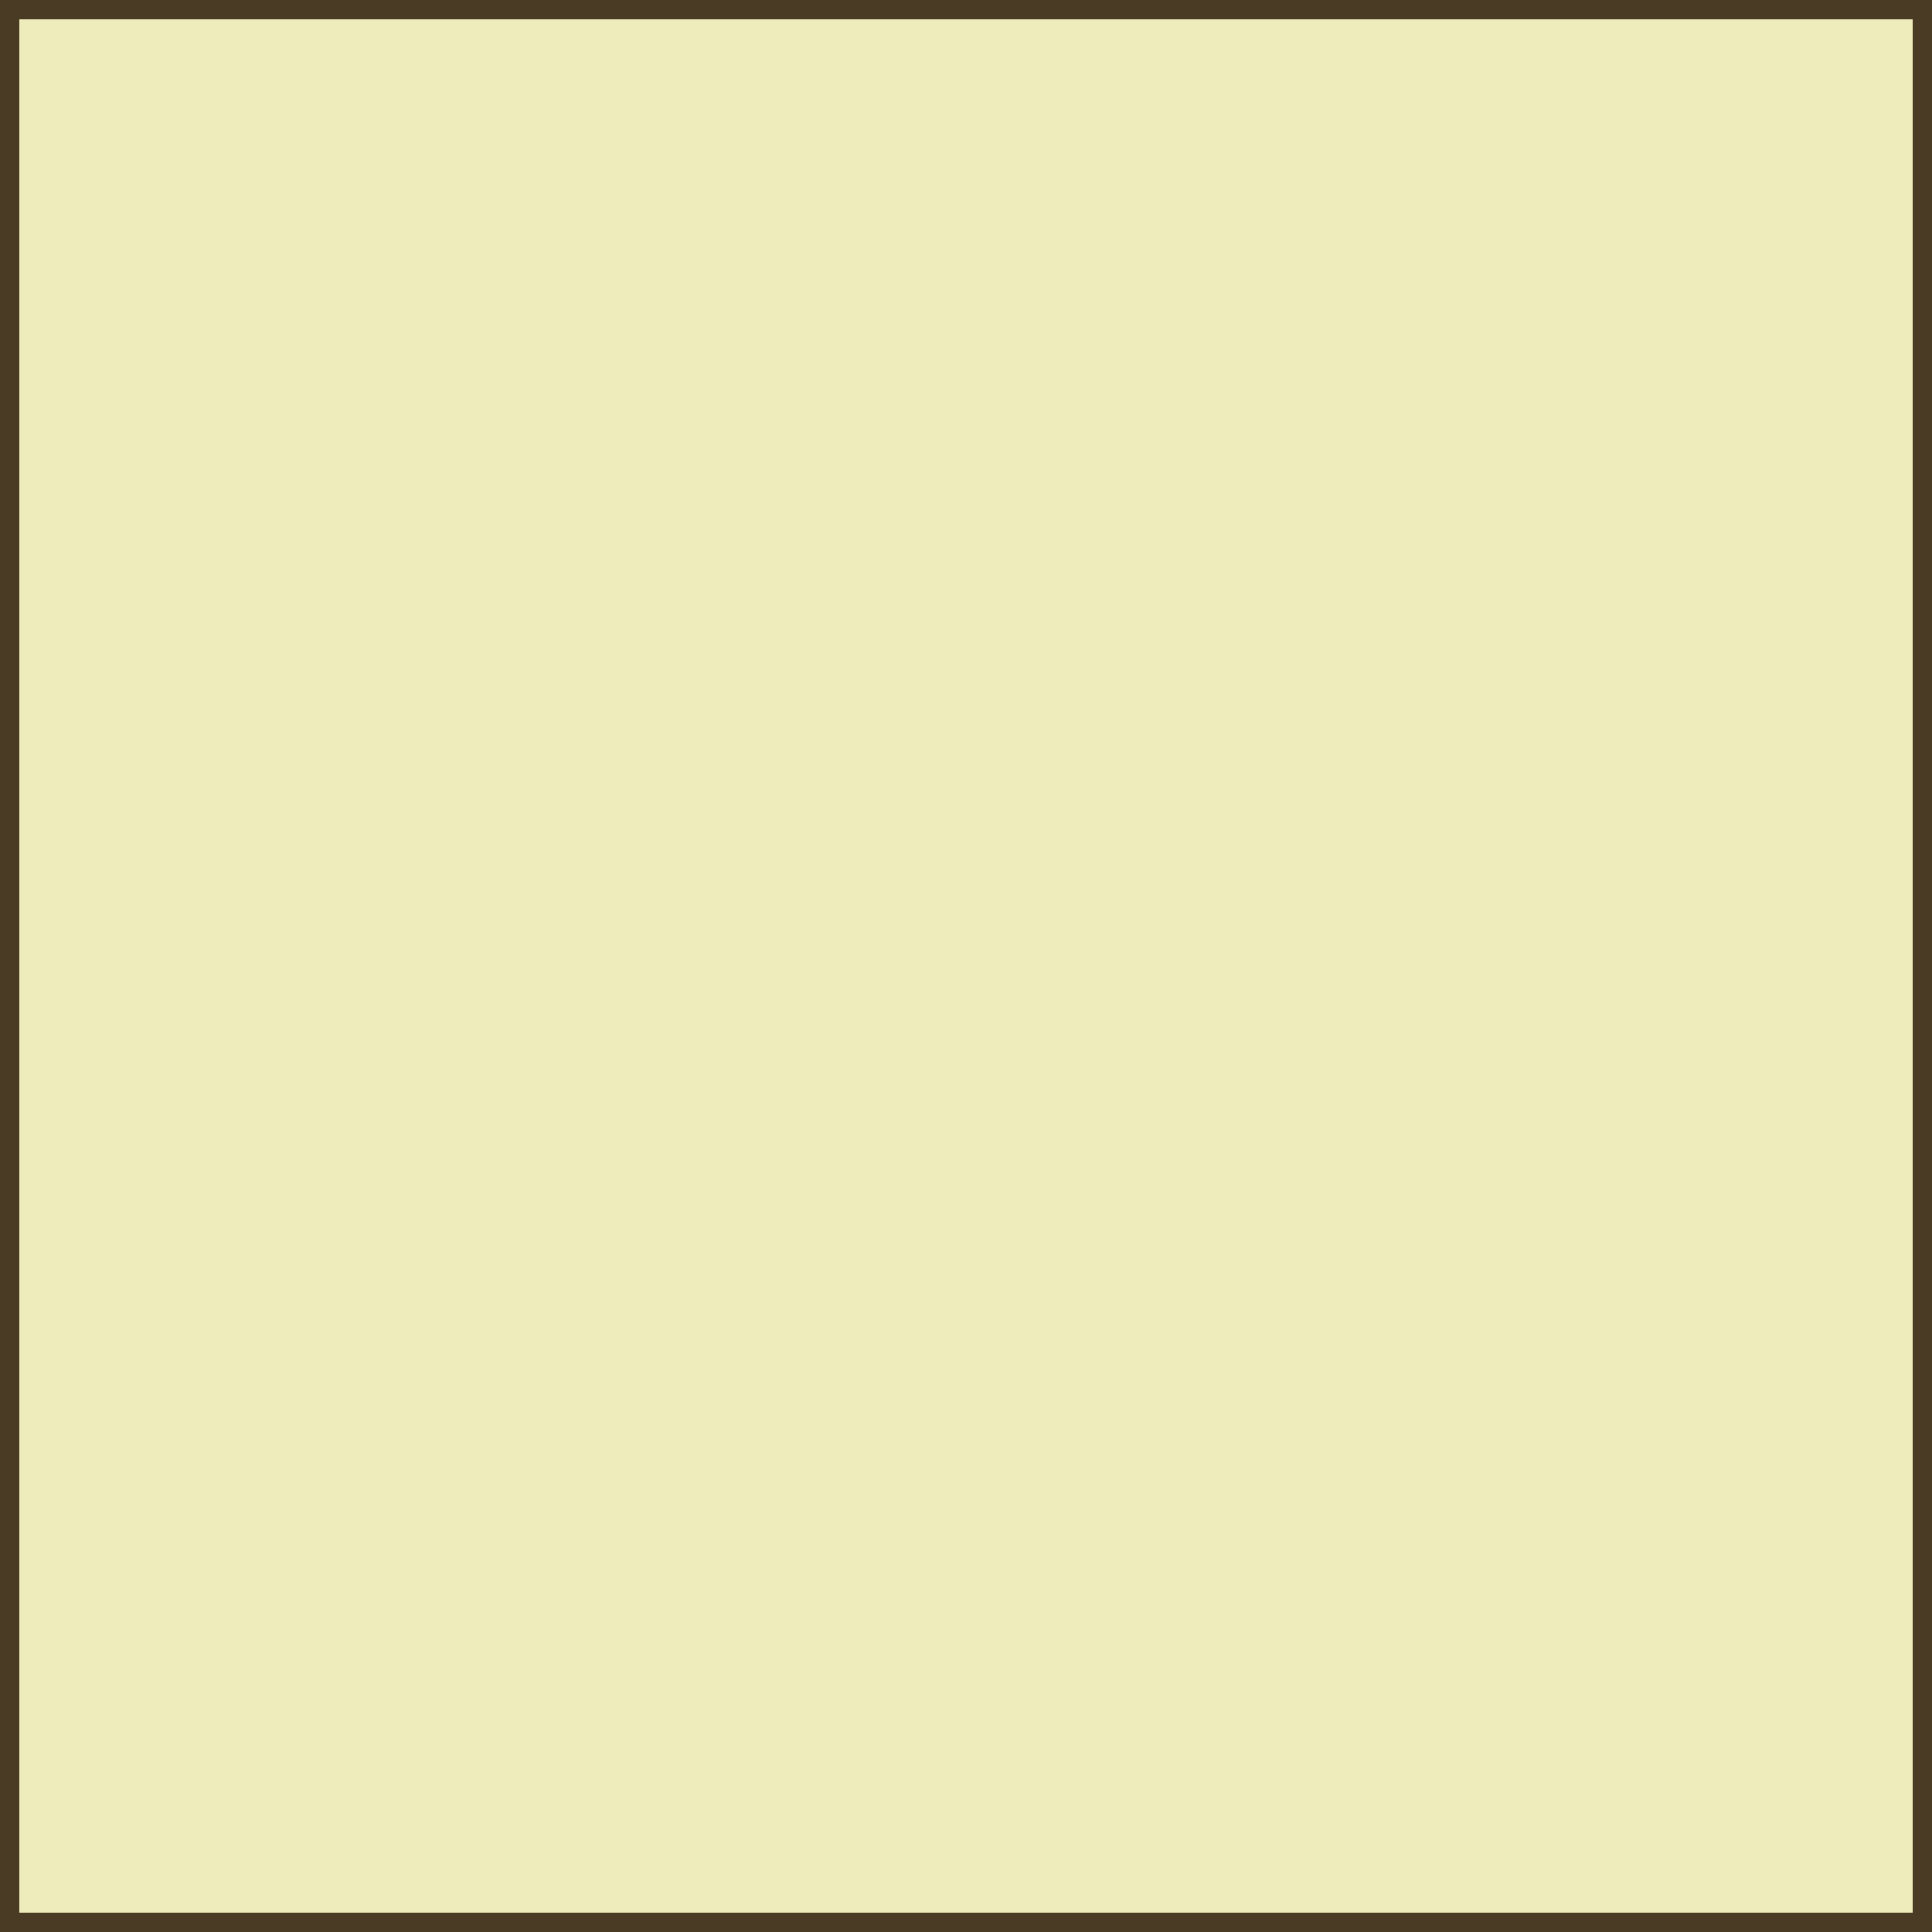 <?xml version="1.0" encoding="UTF-8"?> <svg xmlns="http://www.w3.org/2000/svg" width="99" height="99" viewBox="0 0 99 99" fill="none"><path d="M0 0H99V99H0V0Z" fill="#EEECBB"></path><path d="M99 0V99H0V0H99ZM1 98H98V1H1V98Z" fill="#493B24"></path></svg> 